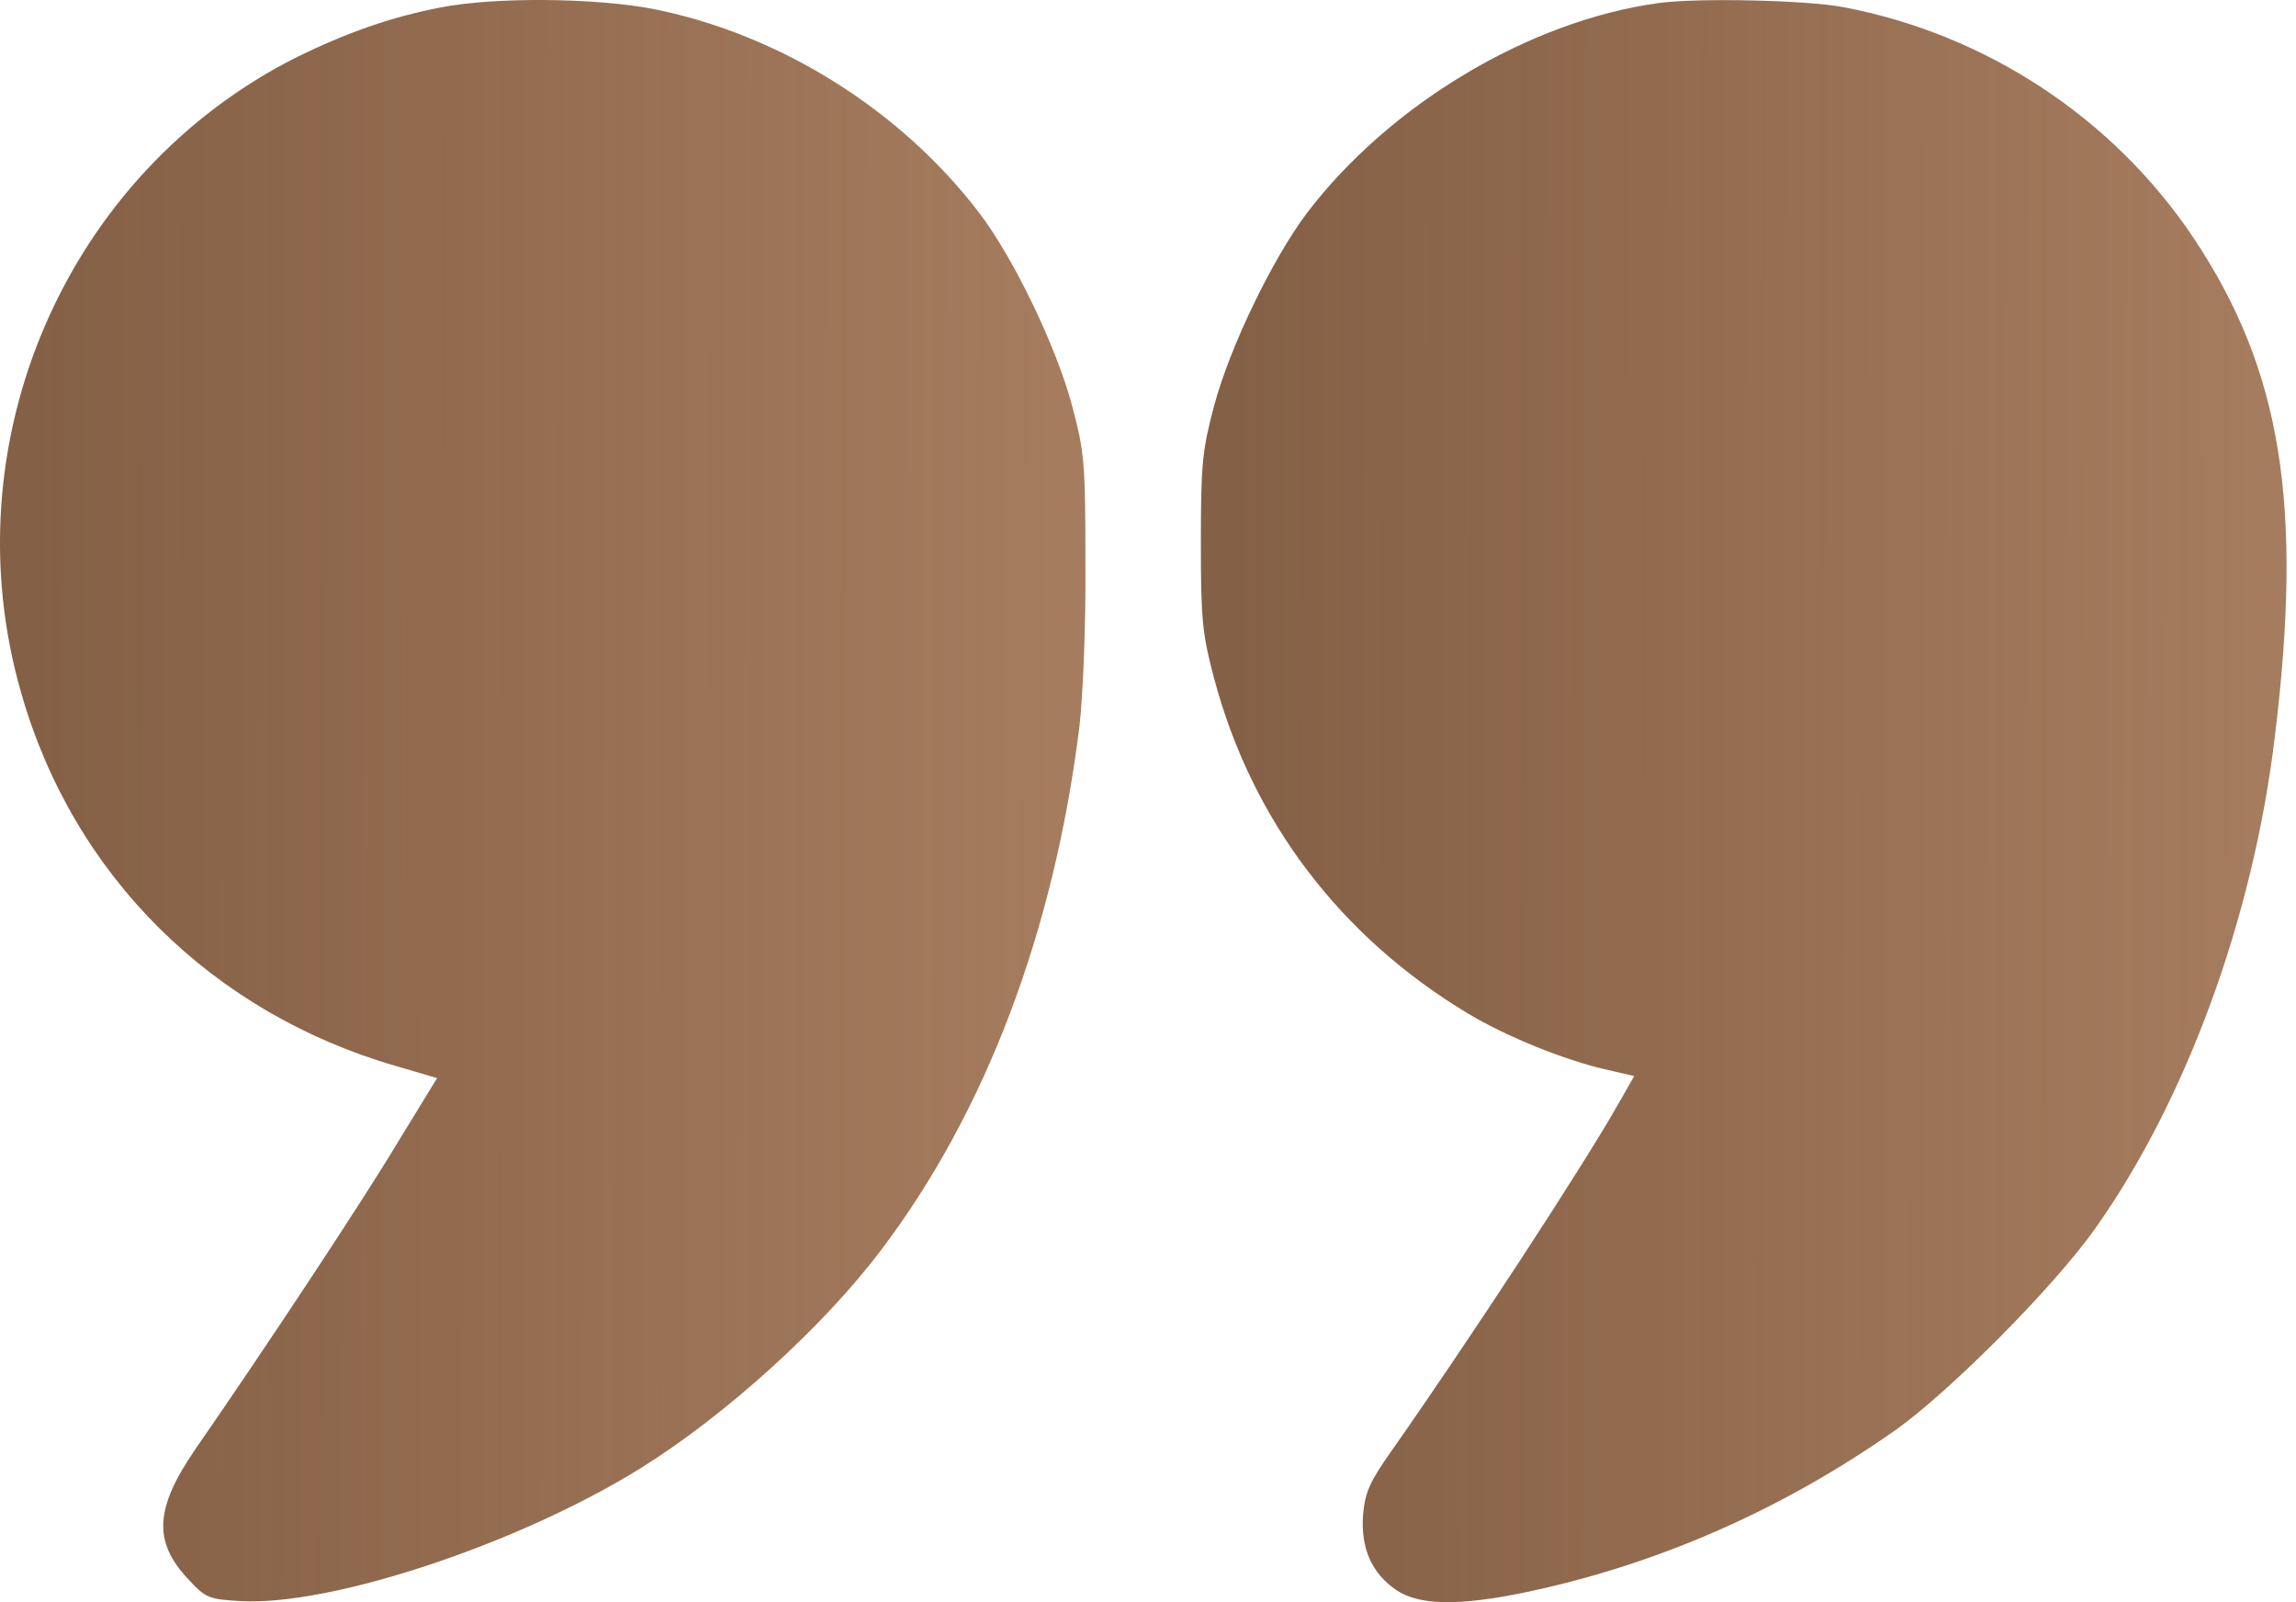 <svg width="43" height="30" viewBox="0 0 43 30" fill="none" xmlns="http://www.w3.org/2000/svg">
<path d="M8.233 0.143C7.319 0.32 6.481 0.618 5.568 1.065C1.234 3.236 -0.965 8.306 0.405 13.002C1.384 16.404 3.974 18.966 7.422 19.963L8.186 20.187L7.45 21.389C6.798 22.479 4.962 25.256 3.657 27.138C2.902 28.238 2.865 28.862 3.517 29.561C3.853 29.924 3.9 29.943 4.505 29.98C6.21 30.074 9.714 28.909 11.997 27.492C13.581 26.505 15.408 24.855 16.498 23.411C18.455 20.83 19.741 17.447 20.216 13.599C20.281 13.049 20.337 11.716 20.328 10.57C20.328 8.641 20.309 8.464 20.076 7.588C19.778 6.479 18.986 4.839 18.343 3.991C16.88 2.072 14.644 0.665 12.295 0.18C11.196 -0.044 9.248 -0.062 8.233 0.143Z" fill="url(#paint0_linear_87_928)"/>
<path d="M31.053 0.058C28.631 0.394 26.021 1.959 24.475 3.991C23.832 4.848 23.04 6.479 22.741 7.588C22.518 8.426 22.49 8.678 22.49 10.15C22.49 11.623 22.518 11.874 22.741 12.713C23.45 15.368 25.108 17.549 27.503 18.984C28.221 19.413 29.302 19.851 30.084 20.028L30.606 20.149L30.308 20.671C29.637 21.854 27.522 25.088 26.049 27.184C25.649 27.753 25.565 27.948 25.528 28.358C25.481 28.983 25.686 29.458 26.152 29.775C26.581 30.064 27.335 30.073 28.584 29.812C31.063 29.29 33.402 28.256 35.517 26.765C36.533 26.038 38.462 24.1 39.235 23.01C40.94 20.605 42.189 17.204 42.599 13.831C43.139 9.451 42.73 6.935 41.089 4.466C39.589 2.22 37.213 0.645 34.52 0.133C33.83 0.002 31.78 -0.044 31.053 0.058Z" fill="url(#paint1_linear_87_928)"/>
<defs>
<linearGradient id="paint0_linear_87_928" x1="19.782" y1="8.59704e-06" x2="0.638" y2="-0.037" gradientUnits="userSpaceOnUse">
<stop stop-color="#8F5B36" stop-opacity="0.8"/>
<stop offset="1" stop-color="#846046"/>
</linearGradient>
<linearGradient id="paint1_linear_87_928" x1="42.276" y1="0.002" x2="23.128" y2="-0.034" gradientUnits="userSpaceOnUse">
<stop stop-color="#8F5B36" stop-opacity="0.8"/>
<stop offset="1" stop-color="#846046"/>
</linearGradient>
</defs>
</svg>
